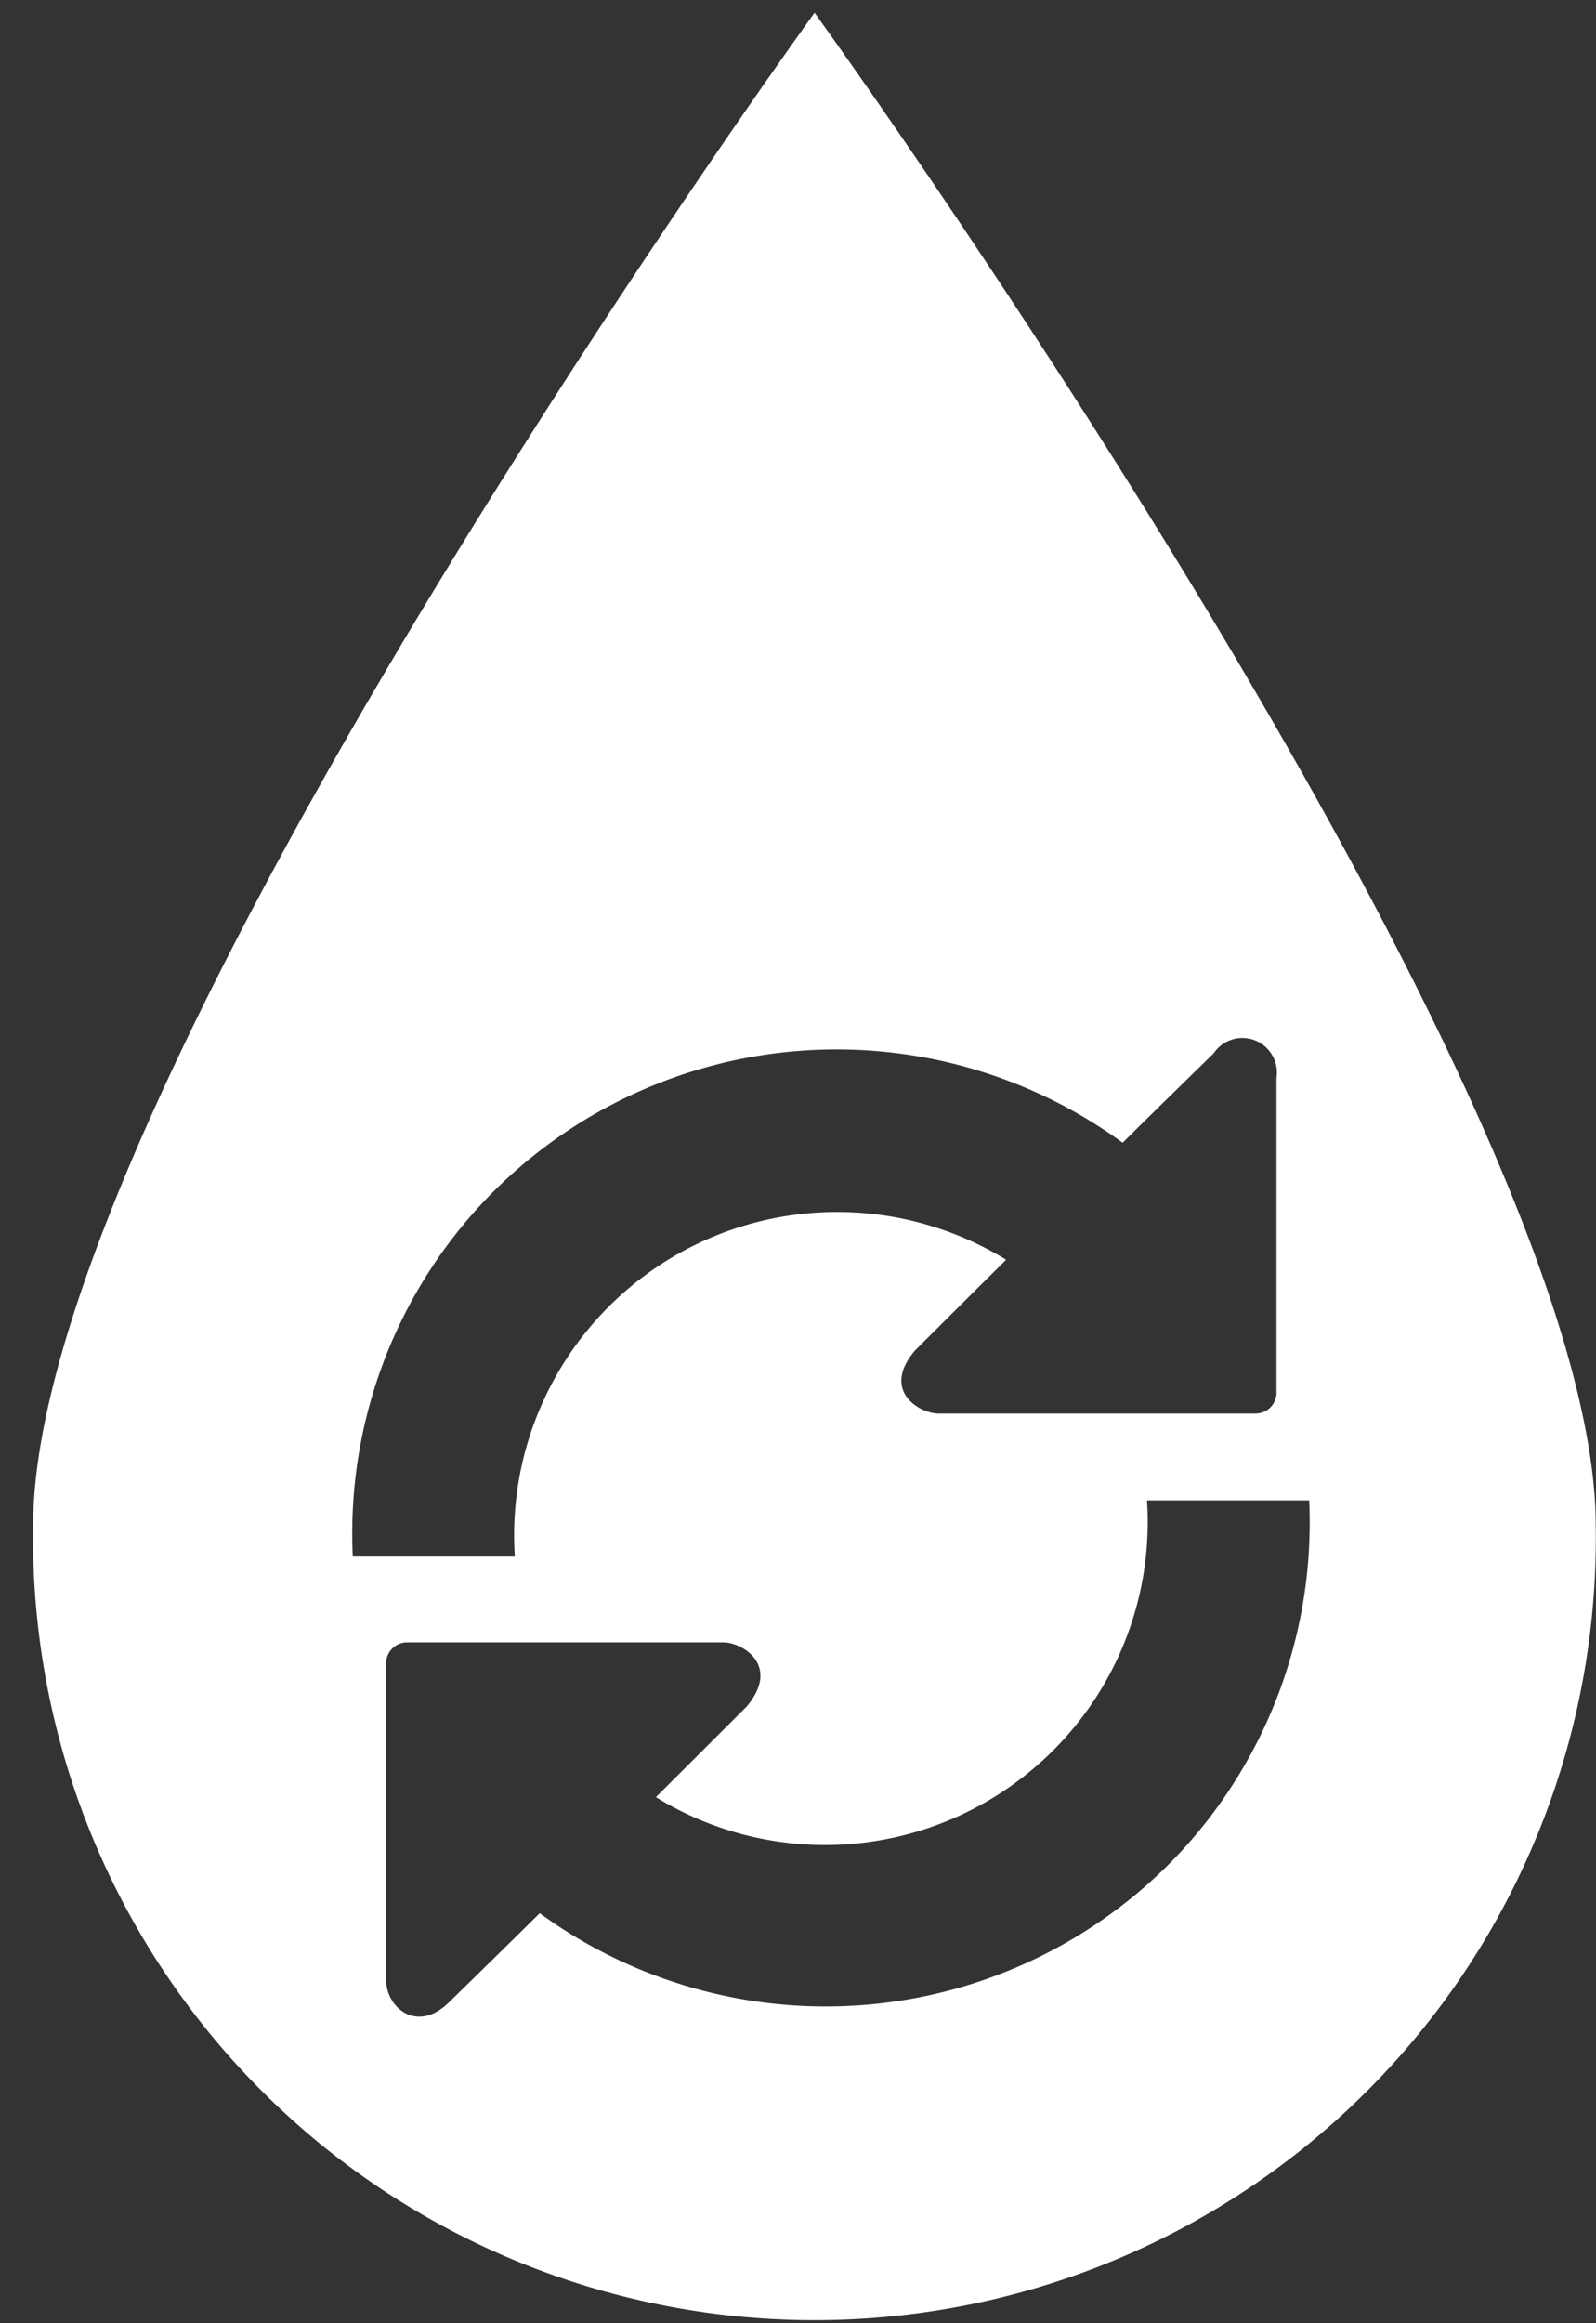 <svg xmlns="http://www.w3.org/2000/svg" width="44" height="64" fill="none"><rect width="100%" height="100%" fill="#333333" stroke="none"/><path fill="#fff" d="M22.456.351S.914 30.116.914 42.014a21.542 21.542 0 1 0 43.078 0C43.992 30.116 22.456.35 22.456.35Zm-8.841 32.463A13.383 13.383 0 0 1 30.95 31.48c1.023-1.017 2.508-2.462 2.508-2.462a.953.953 0 0 1 1.734.676v8.639a.578.578 0 0 1-.578.607h-8.737c-.537 0-1.59-.636-.653-1.734 0 0 1.346-1.346 2.514-2.502a8.905 8.905 0 0 0-13.545 8.176H9.726a13.332 13.332 0 0 1 3.889-10.066Zm18.6 18.55a13.377 13.377 0 0 1-17.335 1.34c-1.022 1.011-2.502 2.456-2.502 2.456-.901.884-1.768.115-1.733-.67v-8.668a.578.578 0 0 1 .578-.578h8.714c.537 0 1.589.636.653 1.762l-2.508 2.502a8.898 8.898 0 0 0 13.539-8.176h4.472a13.348 13.348 0 0 1-3.877 10.031Z"/></svg>